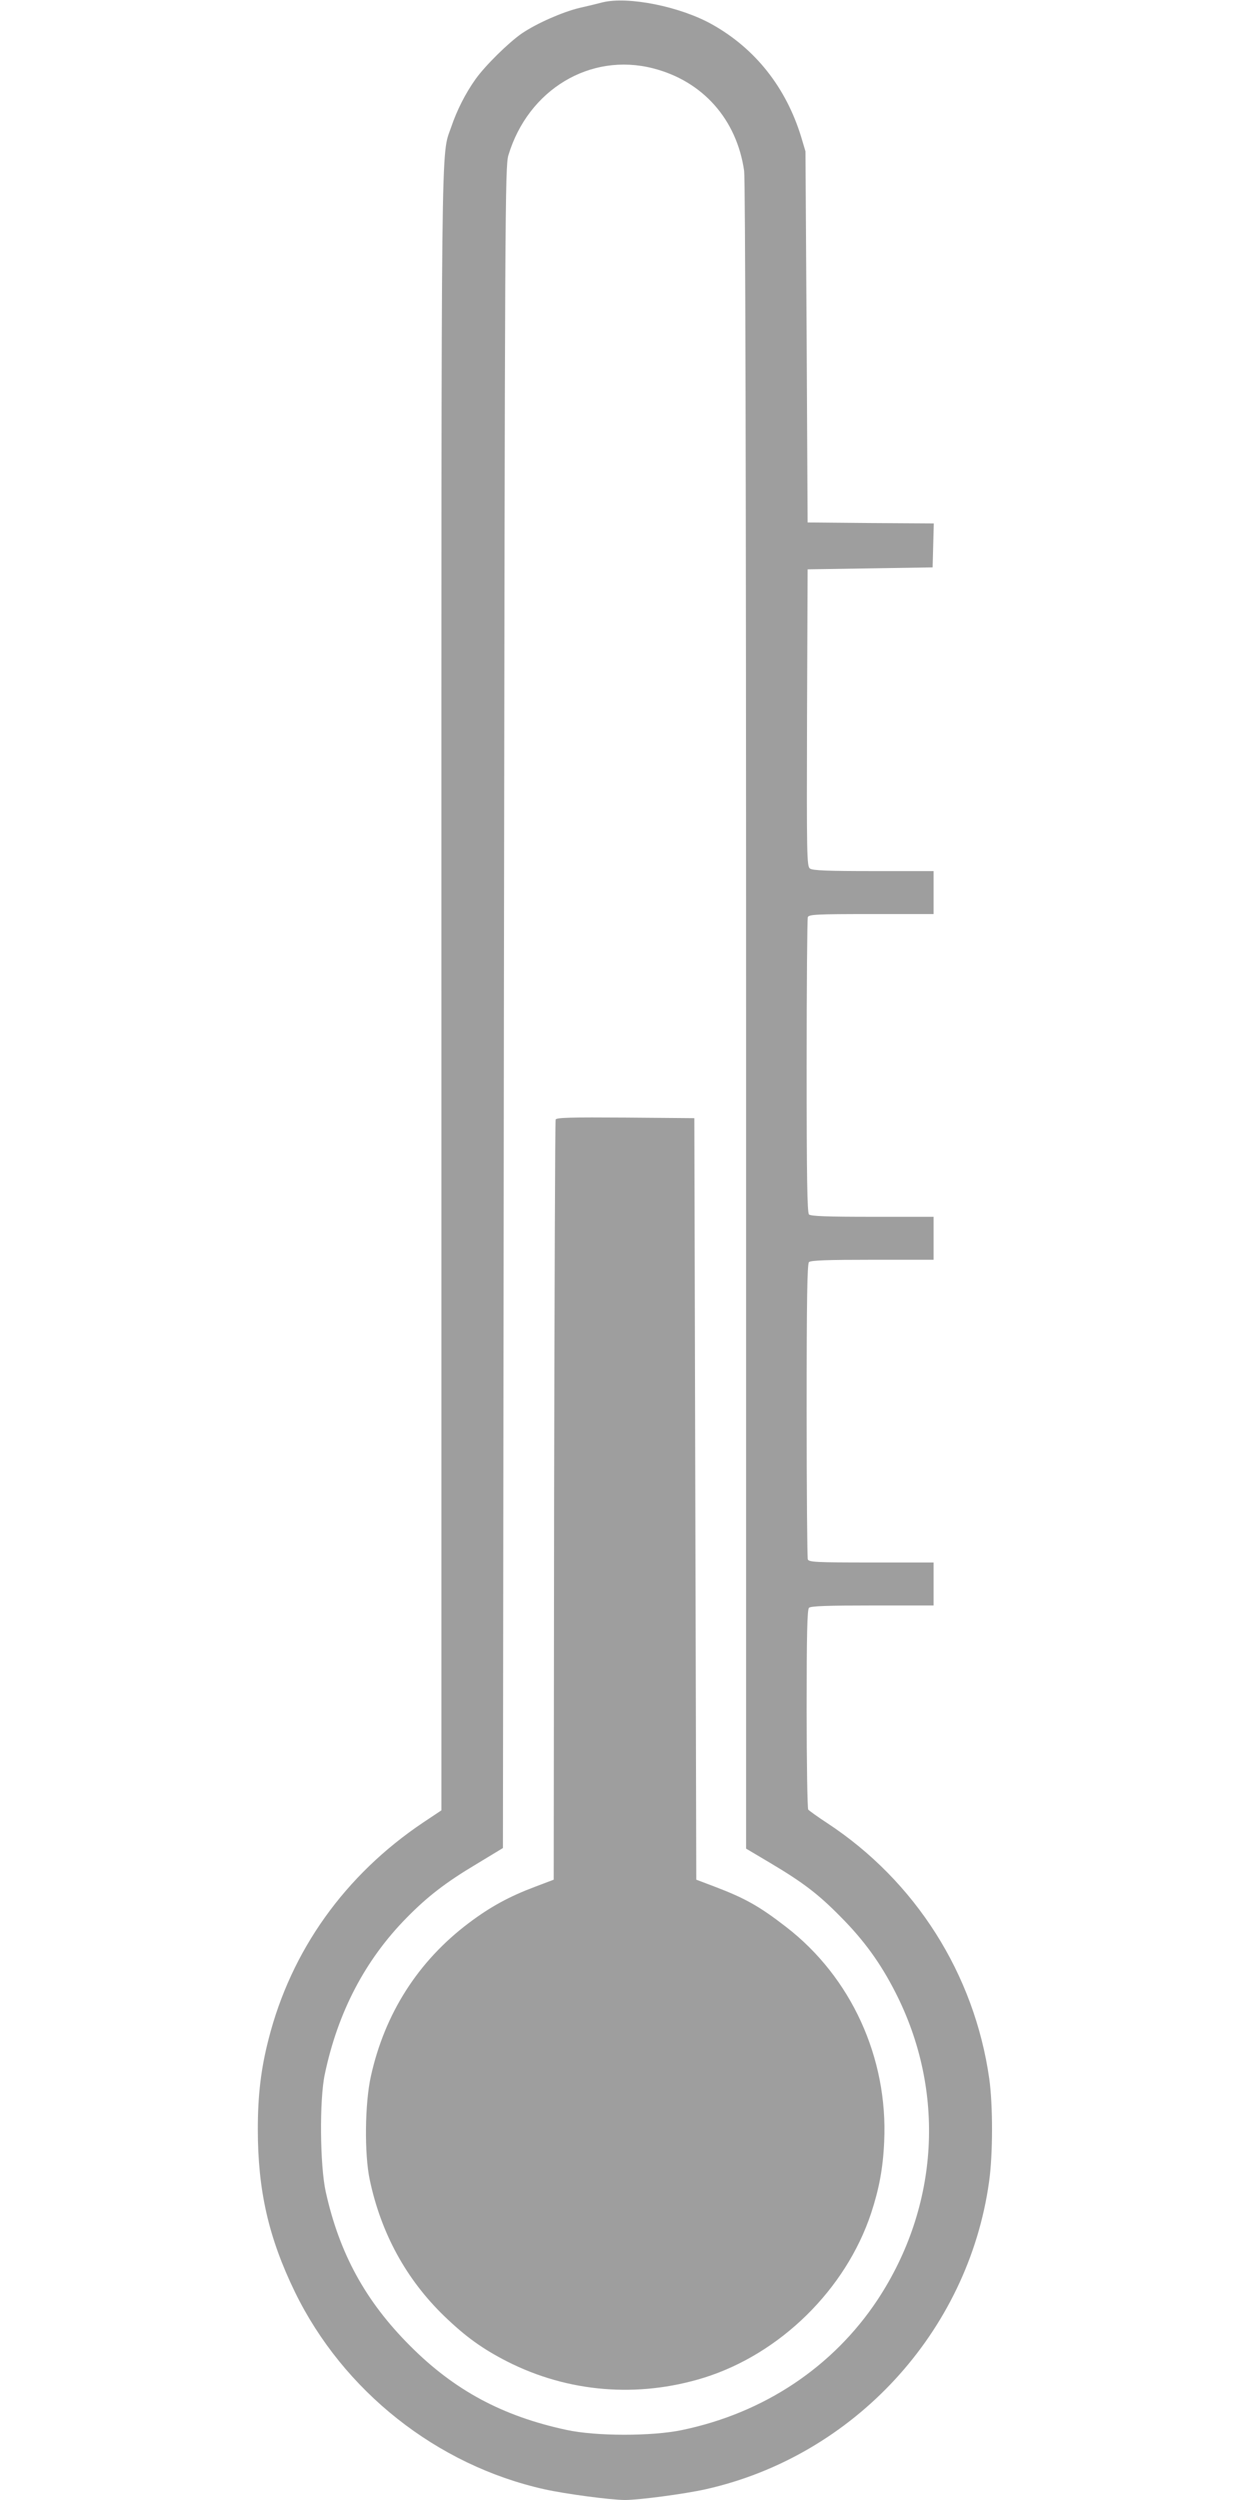 <?xml version="1.0" standalone="no"?>
<!DOCTYPE svg PUBLIC "-//W3C//DTD SVG 20010904//EN"
 "http://www.w3.org/TR/2001/REC-SVG-20010904/DTD/svg10.dtd">
<svg version="1.0" xmlns="http://www.w3.org/2000/svg"
 width="640pt" height="1280pt" viewBox="0 0 640 1280"
 preserveAspectRatio="xMidYMid meet">
<g transform="translate(0,1280) scale(0.1,-0.1)"
fill="#9e9e9e" stroke="none">
<path d="M3085 12788 c-22 -6 -76 -19 -120 -29 -86 -21 -216 -78 -293 -130
-68 -47 -187 -164 -237 -234 -52 -73 -96 -160 -125 -246 -53 -154 -50 81 -50
-4426 l0 -4192 -93 -62 c-401 -269 -677 -656 -792 -1110 -39 -151 -55 -287
-55 -461 0 -313 55 -555 190 -833 247 -507 726 -887 1277 -1010 107 -24 341
-55 413 -55 72 0 306 31 413 55 758 170 1344 805 1451 1574 20 140 20 393 1
528 -76 536 -378 1012 -830 1309 -49 32 -93 64 -97 69 -4 6 -8 237 -8 516 0
380 3 508 12 517 9 9 95 12 325 12 l313 0 0 110 0 110 -319 0 c-282 0 -320 2
-325 16 -3 9 -6 352 -6 763 0 568 3 750 12 759 9 9 95 12 325 12 l313 0 0 110
0 110 -313 0 c-230 0 -316 3 -325 12 -9 9 -12 191 -12 759 0 411 3 754 6 763
5 14 43 16 325 16 l319 0 0 110 0 110 -308 0 c-231 0 -312 3 -325 13 -16 11
-17 66 -15 772 l3 760 320 5 320 5 3 112 3 113 -323 2 -323 3 -5 950 -6 950
-22 74 c-78 254 -235 452 -456 576 -164 92 -430 145 -561 113z m259 -338 c254
-65 428 -261 466 -525 6 -46 10 -1553 10 -4330 l0 -4260 123 -73 c168 -100
246 -159 362 -277 119 -120 203 -236 279 -385 259 -506 225 -1096 -91 -1575
-228 -344 -582 -580 -1002 -667 -153 -32 -440 -32 -591 1 -326 70 -573 202
-800 430 -229 229 -362 473 -432 788 -30 134 -33 473 -5 603 67 319 207 586
420 802 105 107 199 180 355 273 l137 83 5 4303 c5 4105 6 4307 23 4364 101
336 419 528 741 445z"/>
<path d="M2845 7068 c-3 -7 -6 -886 -8 -1952 l-2 -1940 -95 -36 c-133 -50
-230 -103 -340 -186 -259 -195 -430 -463 -501 -784 -31 -138 -34 -398 -6 -530
58 -275 187 -510 381 -698 111 -107 196 -168 323 -233 311 -158 668 -188 1007
-83 390 122 726 451 856 842 41 125 61 230 67 367 20 429 -169 842 -502 1099
-137 106 -210 147 -365 206 l-95 36 -5 1950 -5 1949 -353 3 c-277 2 -354 0
-357 -10z"/>
</g>
</svg>
